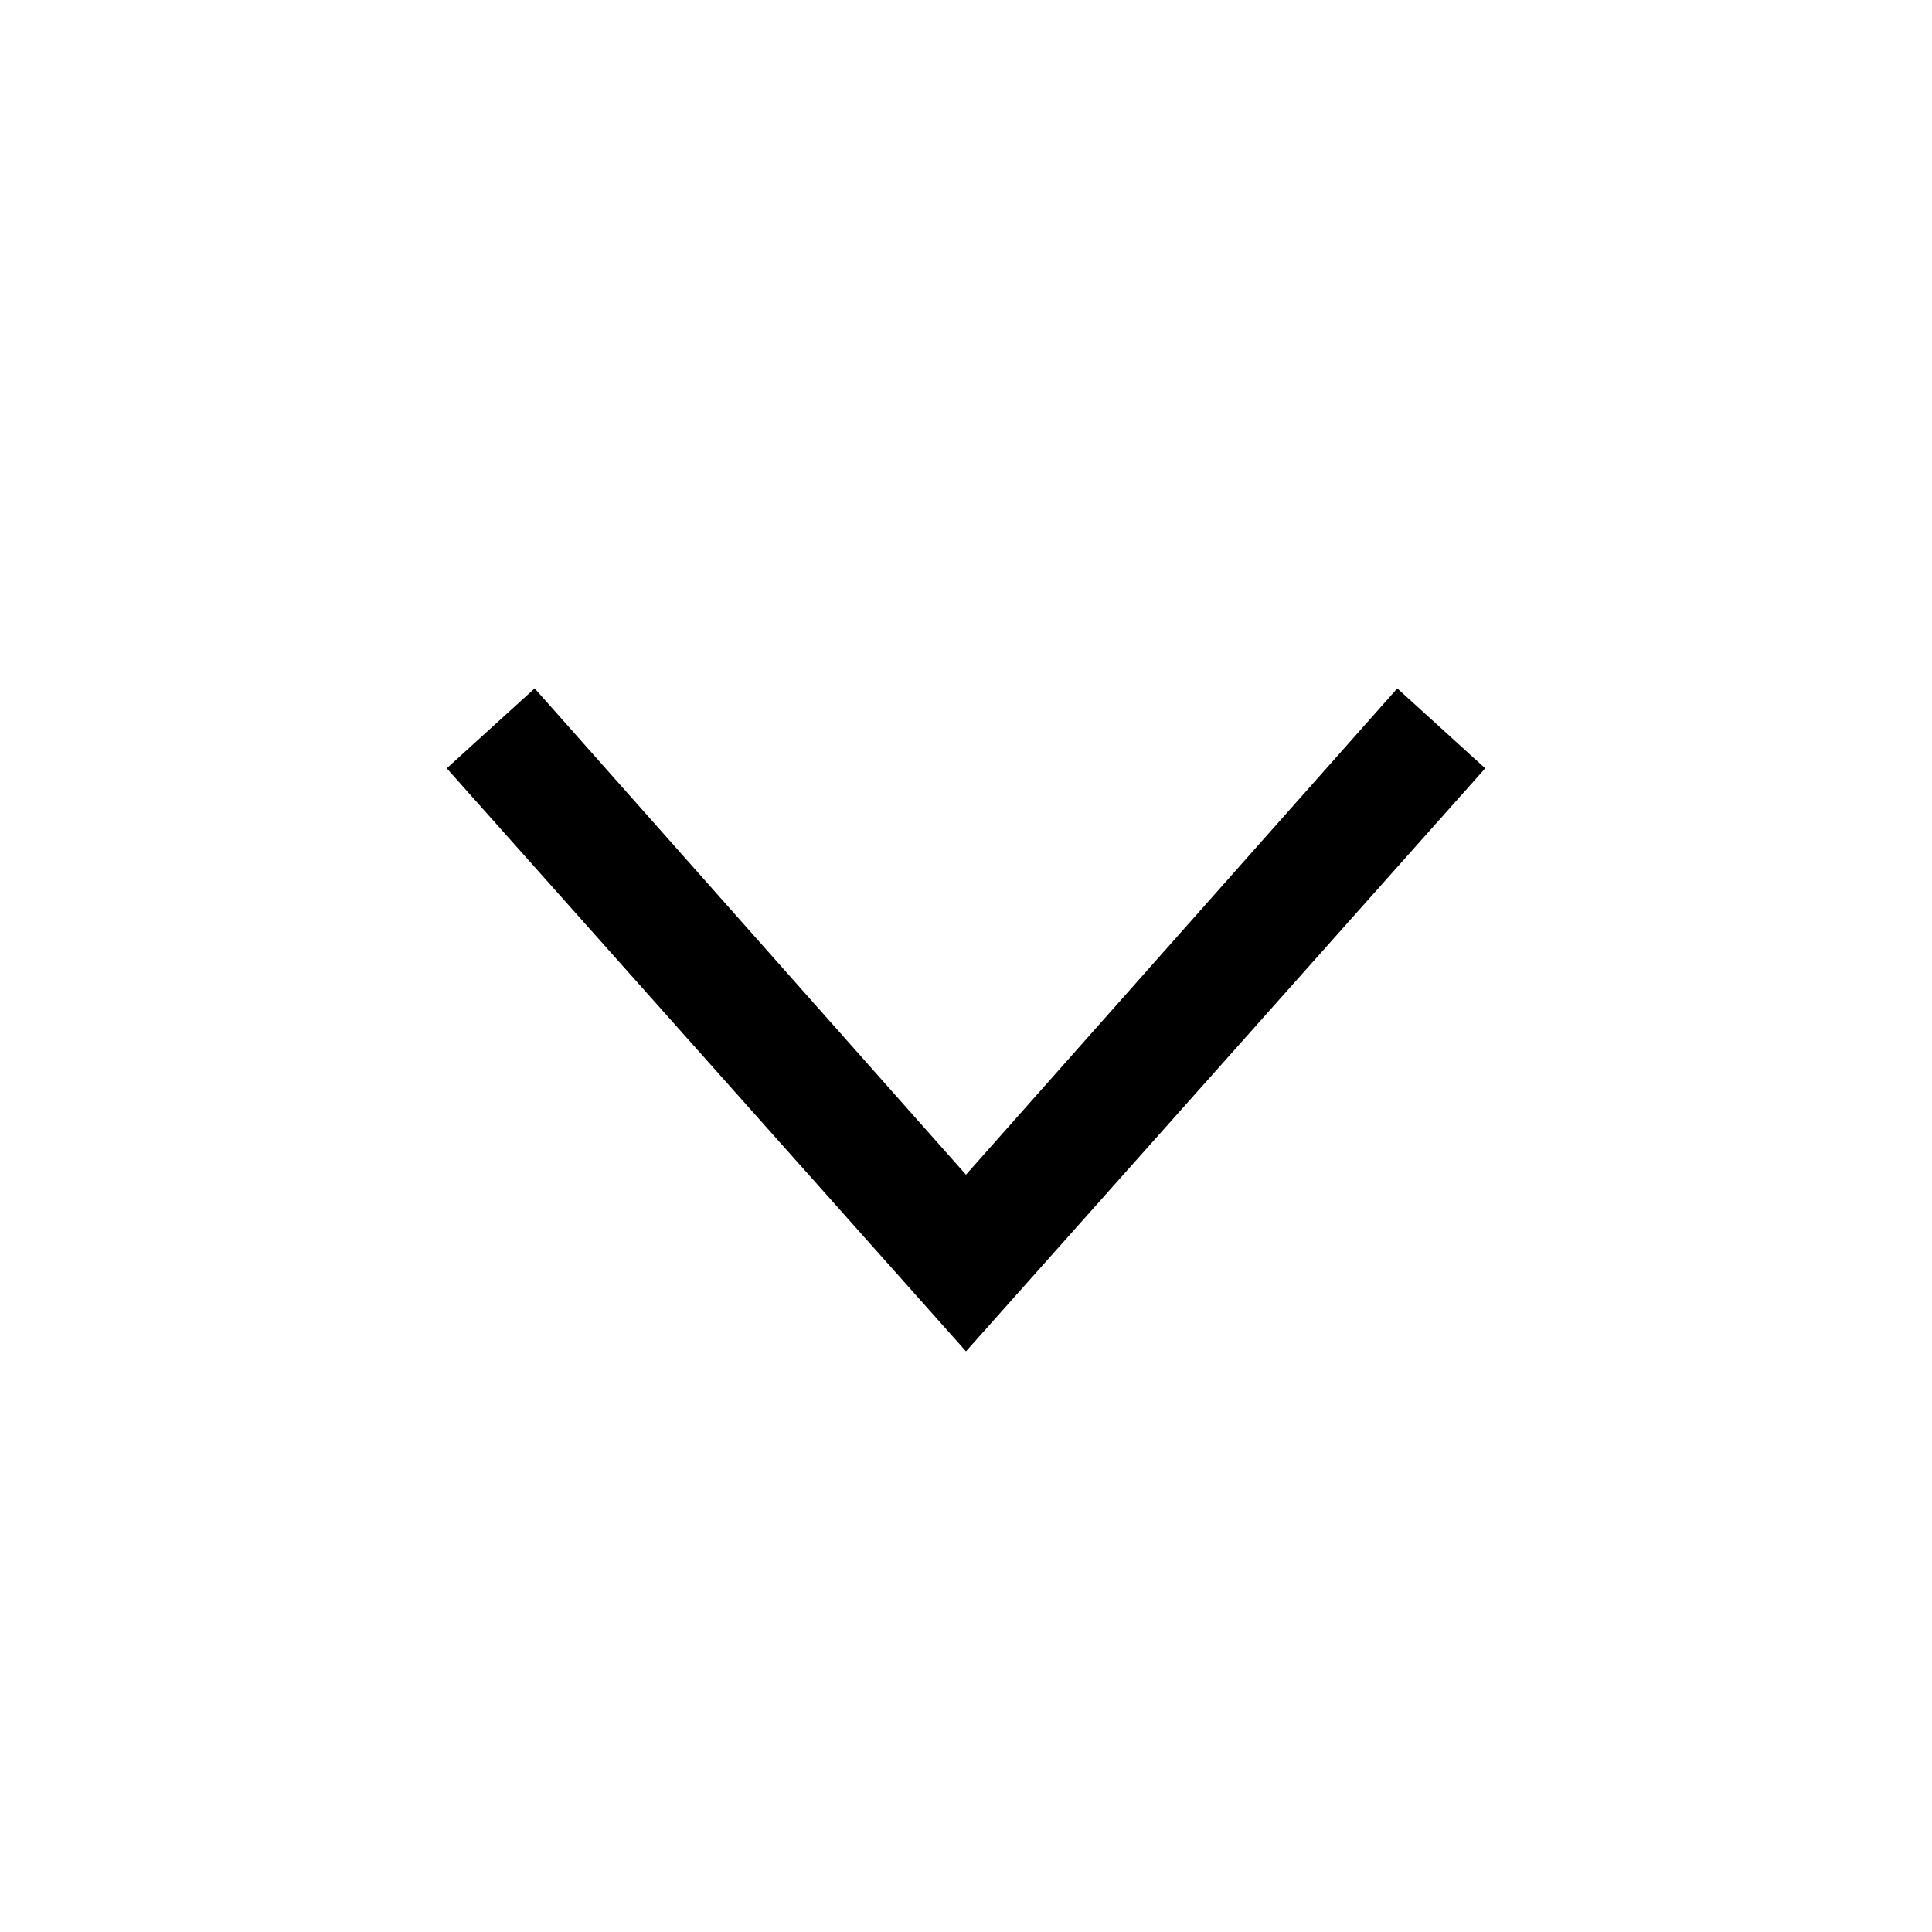 <?xml version="1.0" encoding="UTF-8"?>
<!-- Uploaded to: ICON Repo, www.iconrepo.com, Generator: ICON Repo Mixer Tools -->
<svg fill="#000000" width="800px" height="800px" version="1.1" viewBox="144 144 512 512" xmlns="http://www.w3.org/2000/svg">
 <path d="m514.3 326.43 23.301 21.18-137.6 154.51-137.61-154.51 23.301-21.18 114.3 128.88z"/>
</svg>